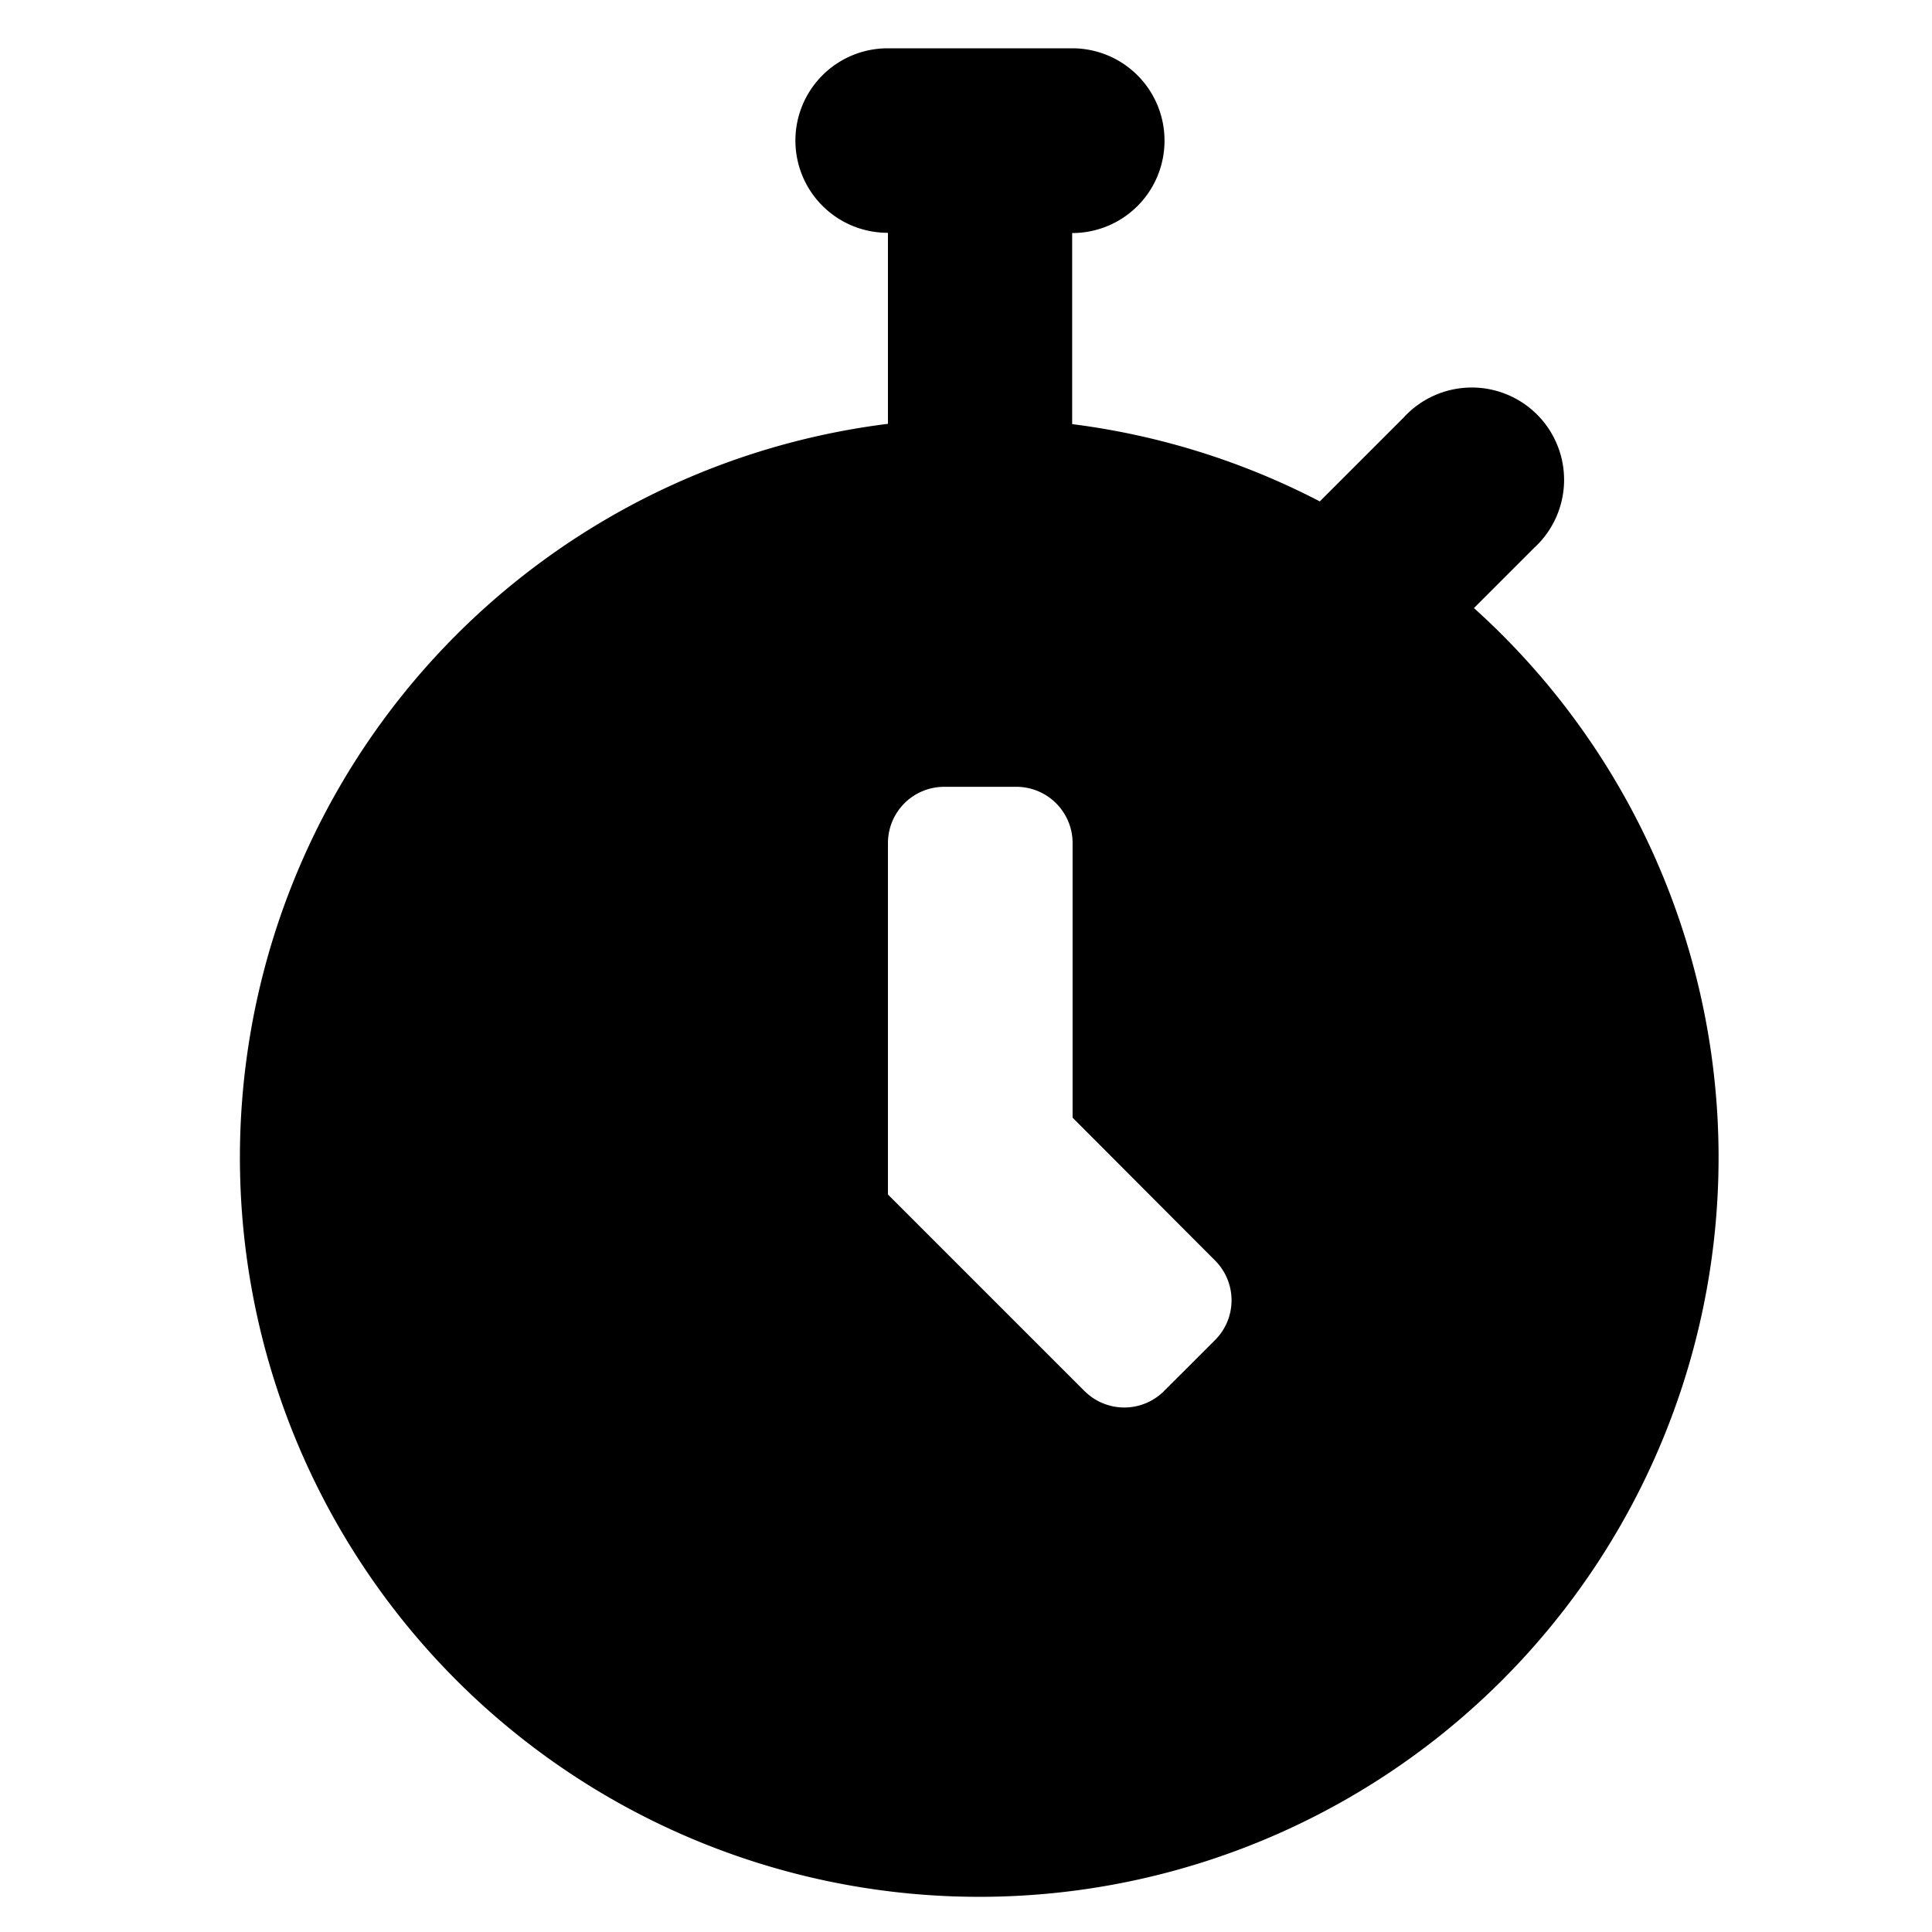 <svg xmlns="http://www.w3.org/2000/svg" width="40" height="40" viewBox="0 0 40 40">
  <g id="filterIcon9" transform="translate(-12122 -11525)">
    <rect id="Rectangle_283" data-name="Rectangle 283" width="40" height="40" transform="translate(12122 11525)" fill="#fff" opacity="0"/>
    <g id="noun-timer-7381133" transform="translate(12115 11523.5)">
      <path id="Path_368" data-name="Path 368" d="M37.515,14.091l1.248-1.248a1.911,1.911,0,1,0-2.7-2.7l-1.738,1.738a15.29,15.29,0,0,0-5.127-1.6l0-3.956H29.2a1.91,1.91,0,0,0,1.91-1.91v0A1.91,1.91,0,0,0,29.2,2.5H25.378a1.91,1.91,0,0,0-1.91,1.91v0a1.91,1.91,0,0,0,1.91,1.91h.006v3.955a15.307,15.307,0,1,0,12.131,3.813ZM29.453,30.3l-4.069-4.069V18.955a1.165,1.165,0,0,1,1.165-1.165h1.493a1.165,1.165,0,0,1,1.165,1.165V24.64l2.95,2.958a1.164,1.164,0,0,1,0,1.646L31.1,30.3a1.164,1.164,0,0,1-1.646,0Z" transform="translate(0)"/>
    </g>
  </g>
</svg>
